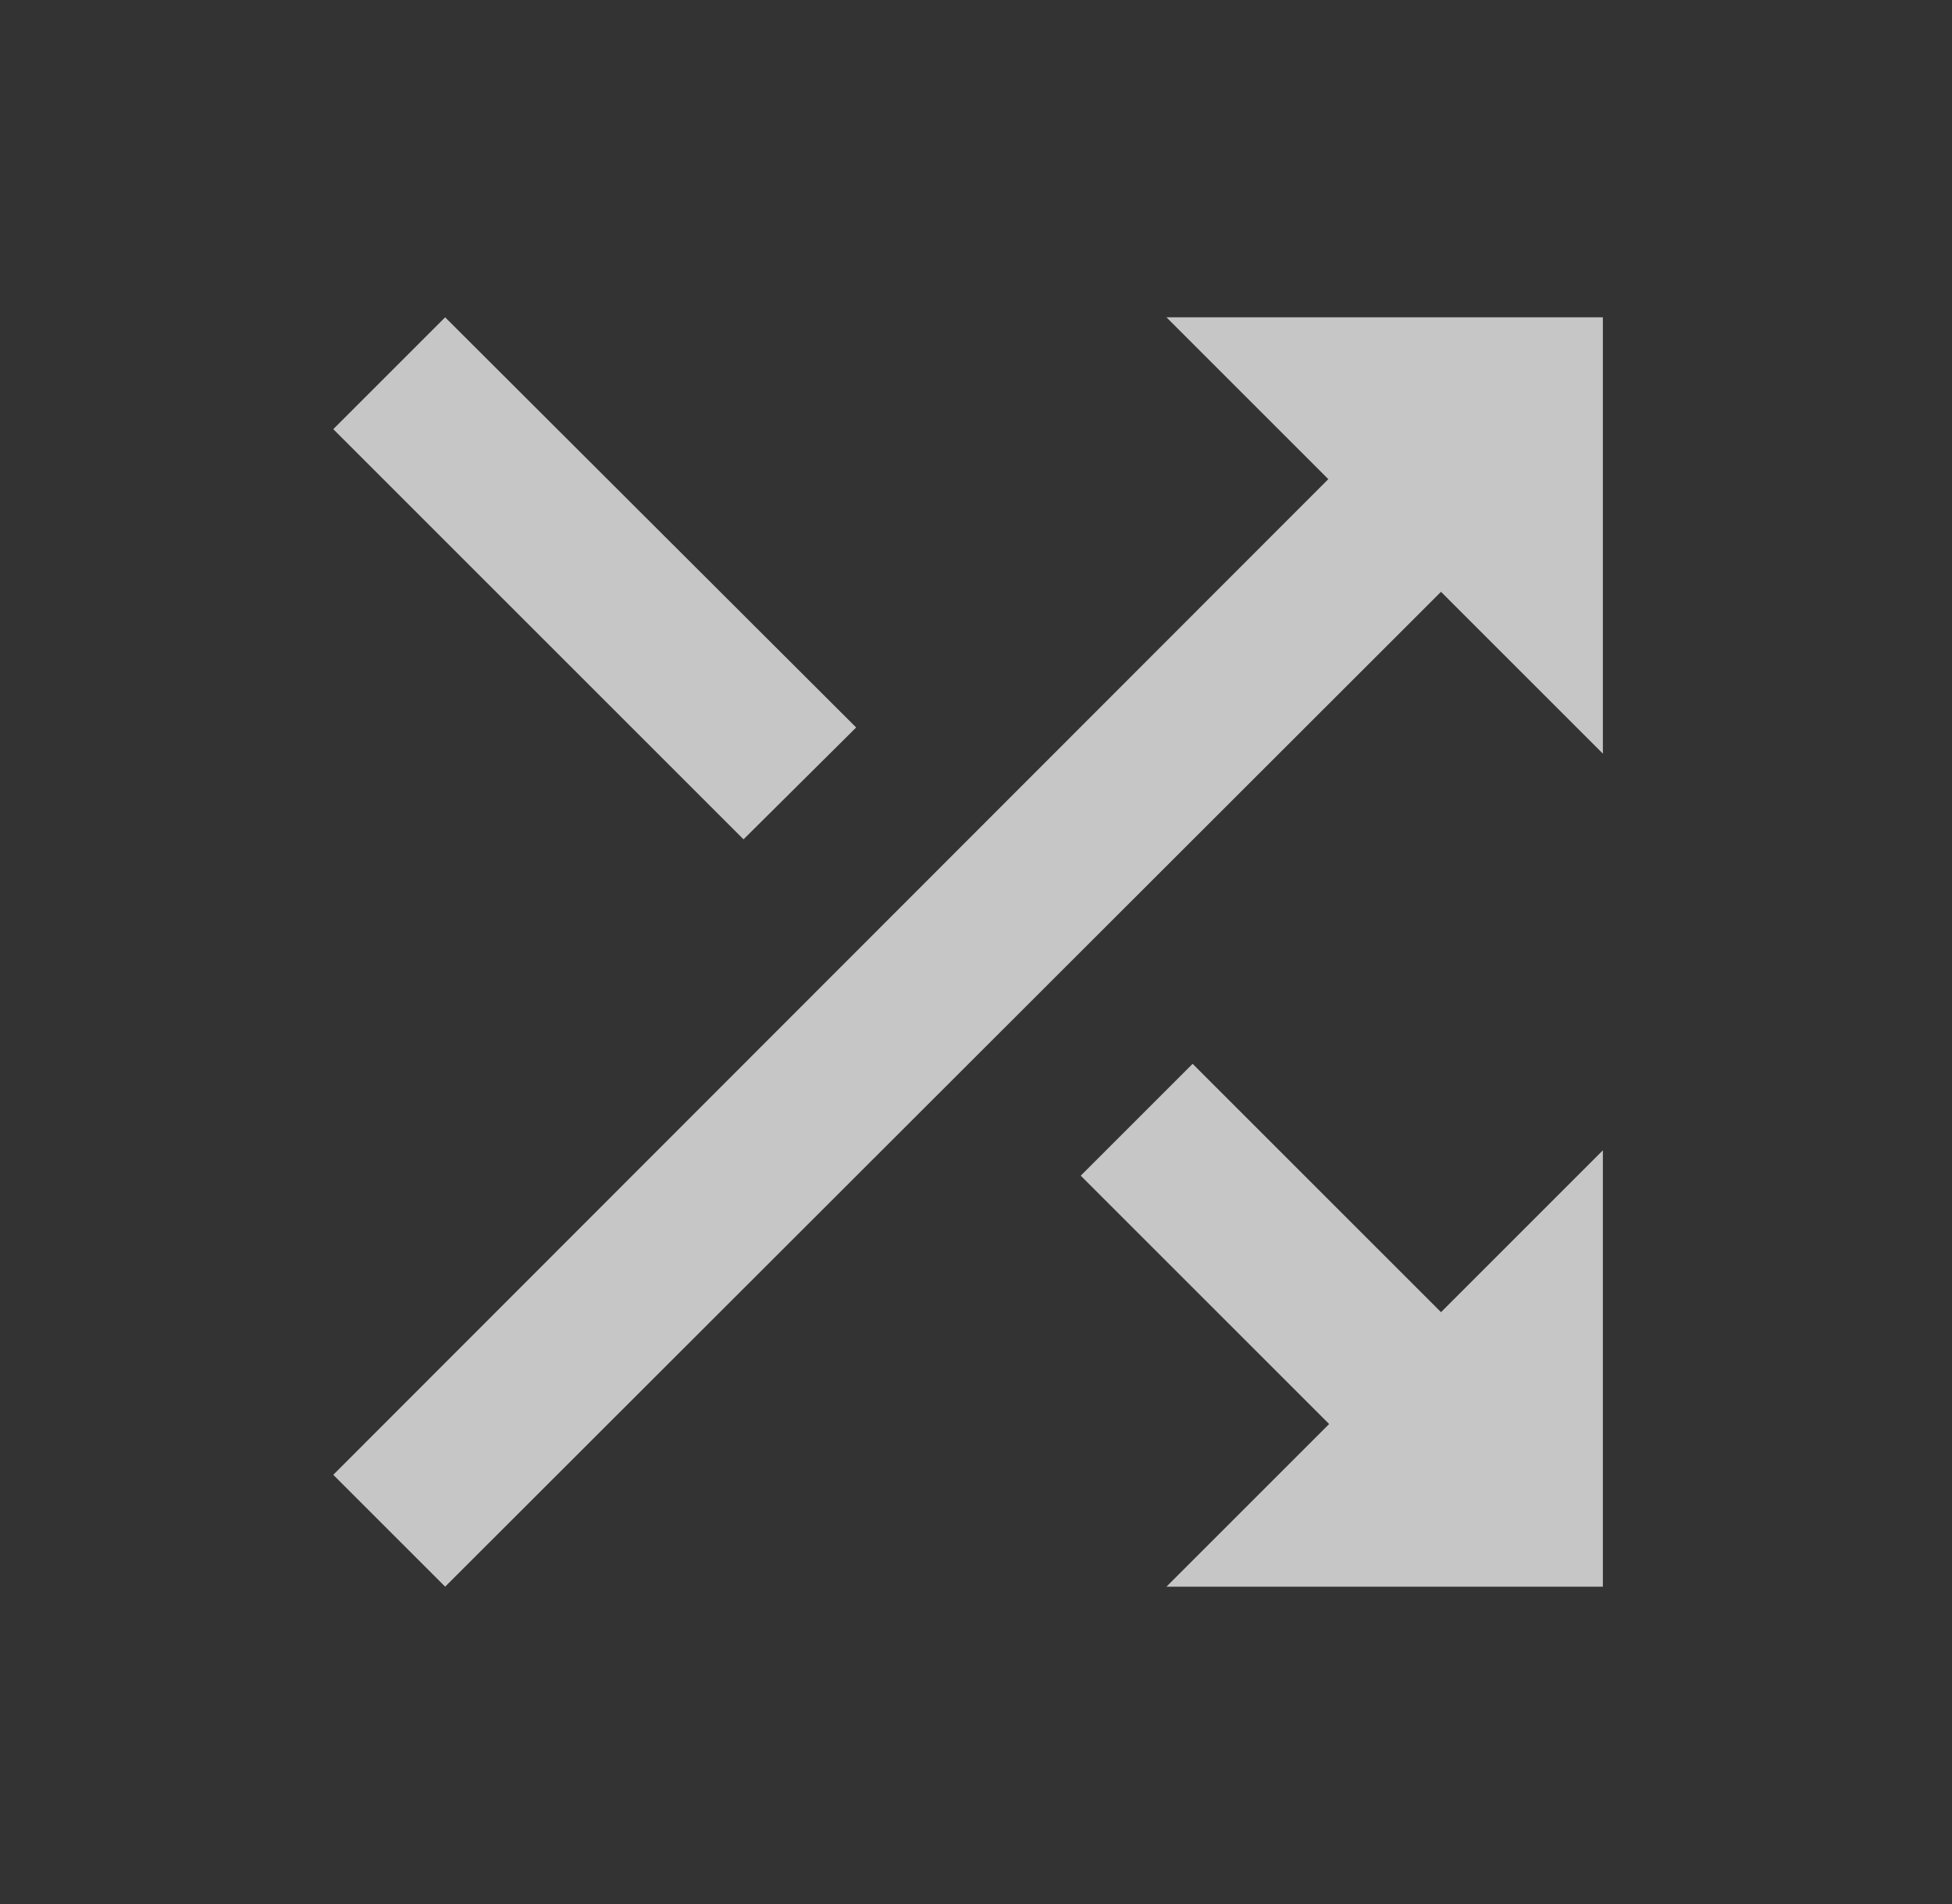 <svg width="41" height="40" viewBox="0 0 41 40" fill="none" xmlns="http://www.w3.org/2000/svg">
<rect x="0" y="0" width="41" height="40" fill="#333333" stroke="none"/>
<g clip-path="url(#clip0_13253_55925)">
<path d="M17.983 15.283L9.35 6.666L7 9.016L15.617 17.633L17.983 15.283ZM24.5 6.666L27.9 10.066L7 30.983L9.35 33.333L30.267 12.433L33.667 15.833V6.666H24.5ZM25.05 22.349L22.7 24.699L27.917 29.916L24.5 33.333H33.667V24.166L30.267 27.566L25.05 22.349Z" fill="white" fill-opacity="0.72"/>
</g>
<defs>
<clipPath id="clip0_13253_55925">
<rect width="40" height="40" fill="white" transform="translate(0.336)"/>
</clipPath>
</defs>
</svg>
